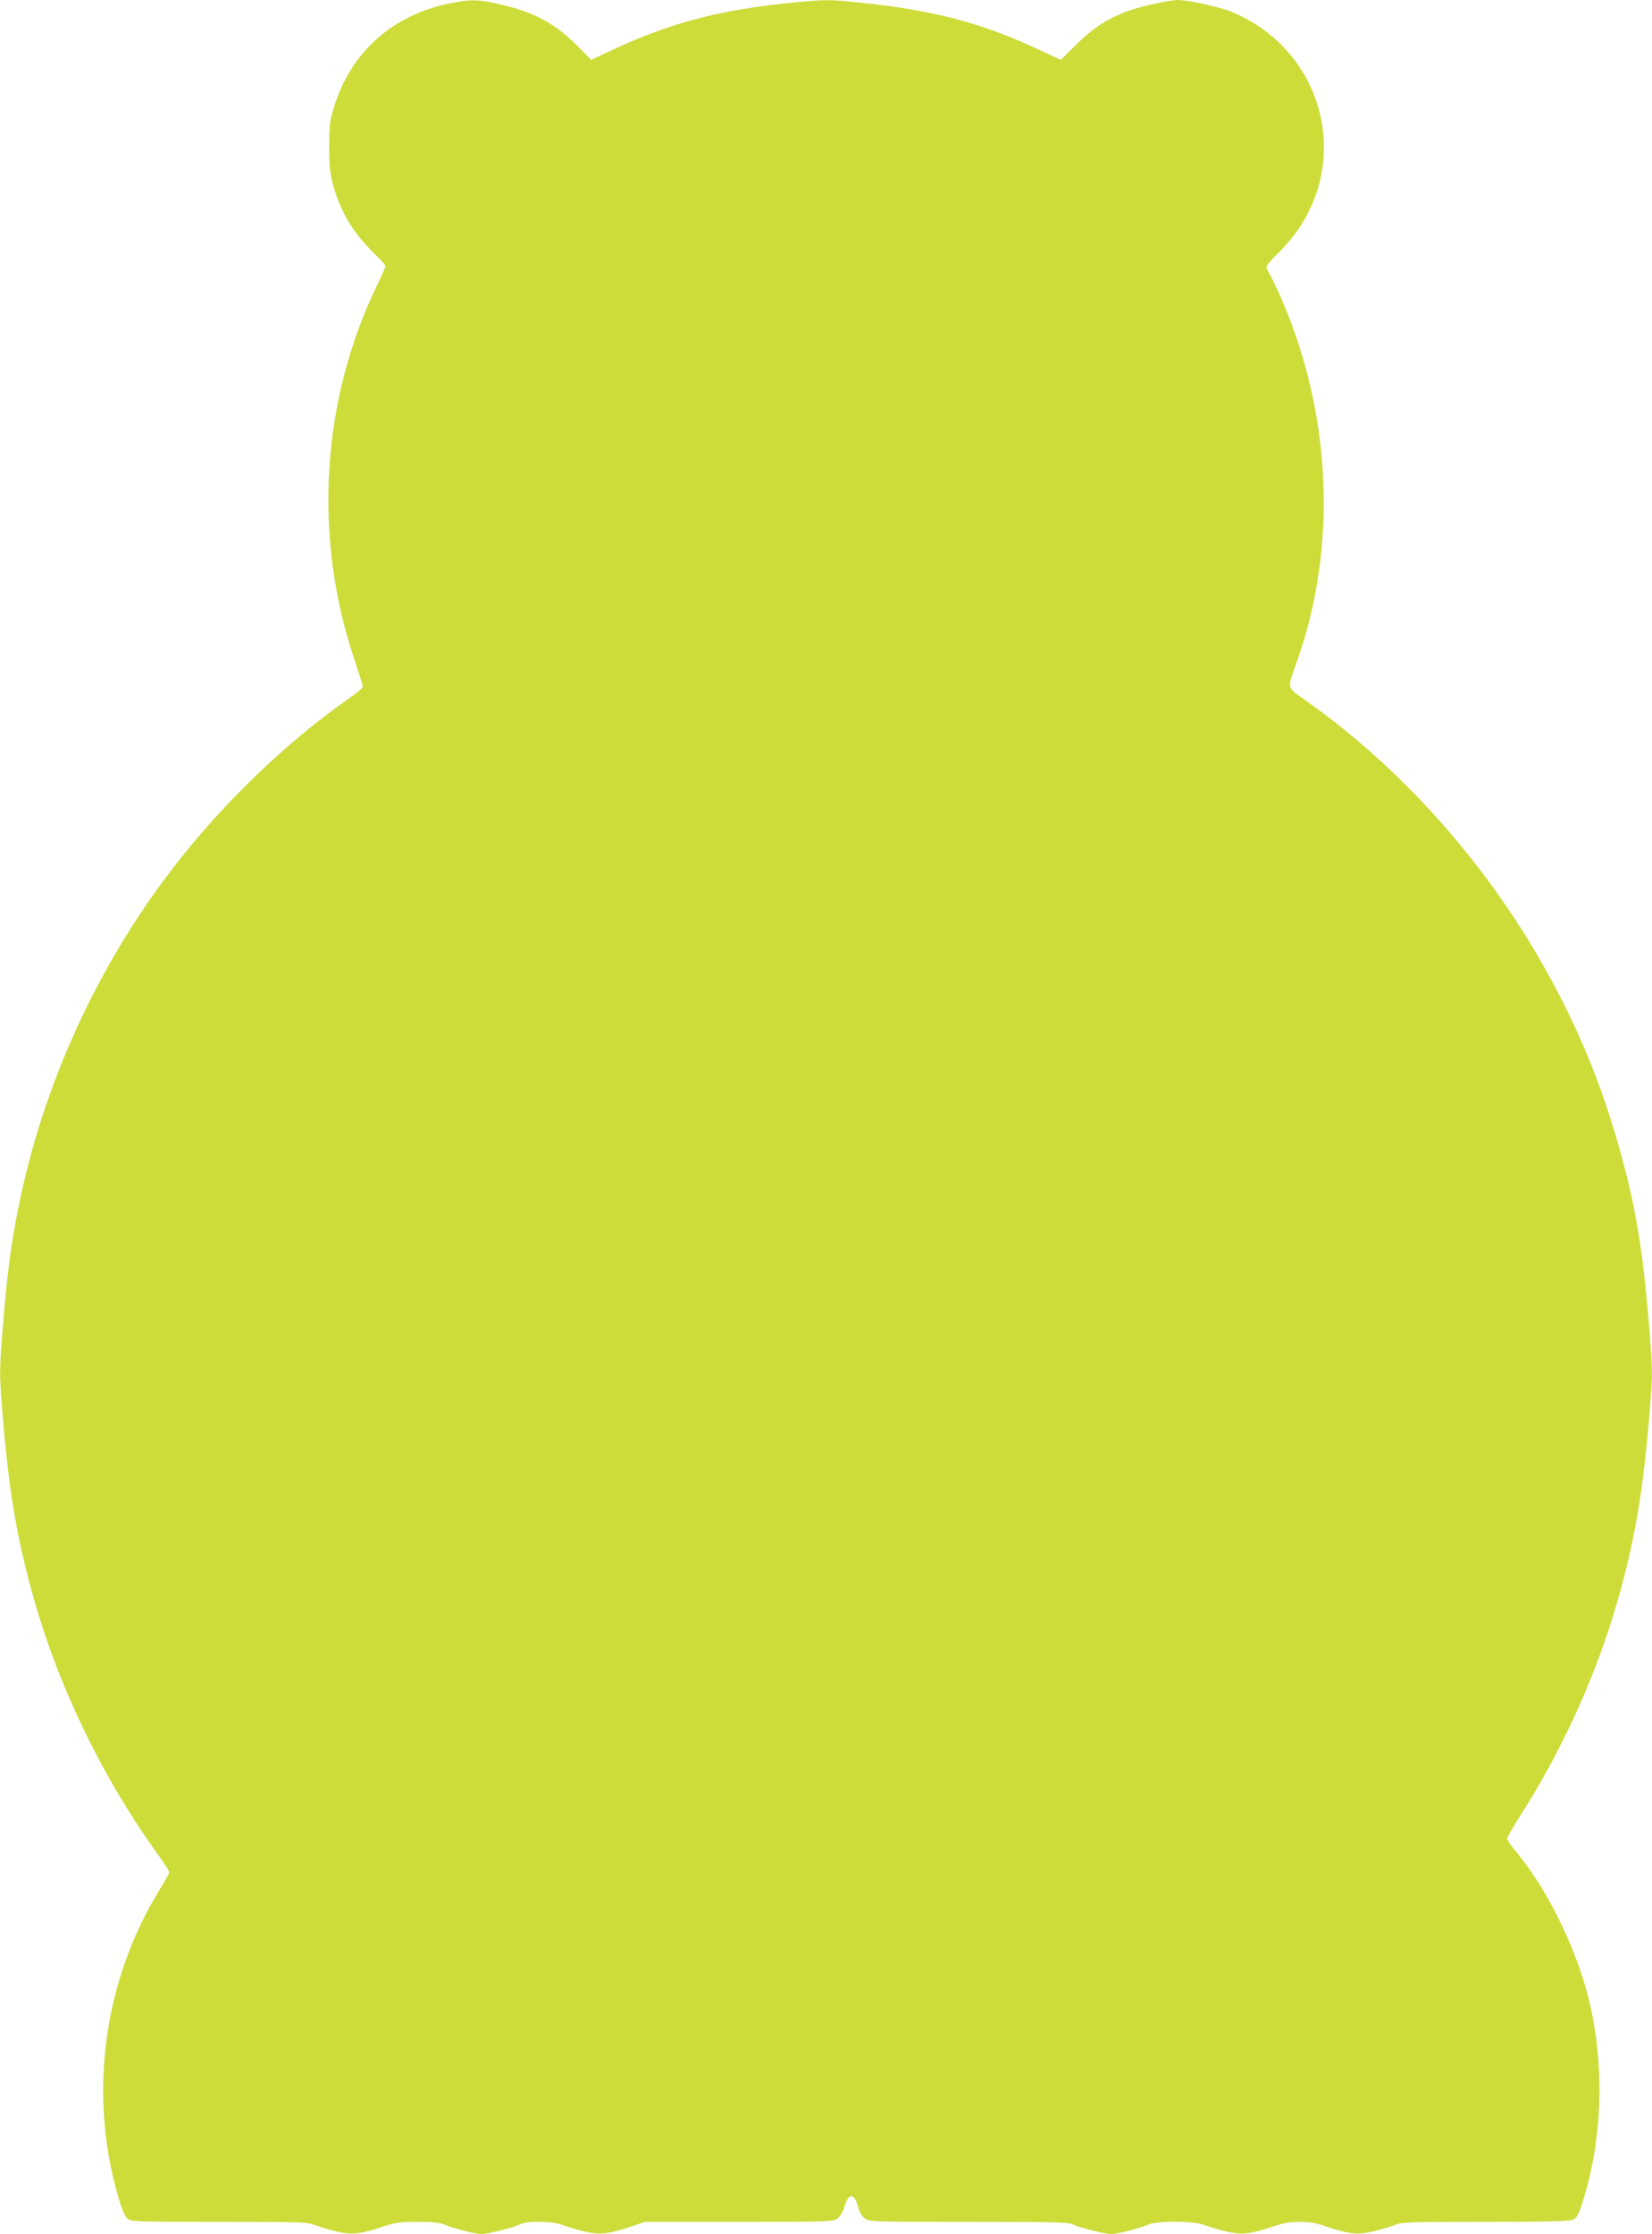 <?xml version="1.0" standalone="no"?>
<!DOCTYPE svg PUBLIC "-//W3C//DTD SVG 20010904//EN"
 "http://www.w3.org/TR/2001/REC-SVG-20010904/DTD/svg10.dtd">
<svg version="1.0" xmlns="http://www.w3.org/2000/svg"
 width="947pt" height="1280pt" viewBox="0 0 947 1280"
 preserveAspectRatio="xMidYMid meet">
<g transform="translate(0,1280) scale(0.1,-0.1)"
fill="#cddc39" stroke="none">
<path d="M2571 12779 c-325 -68 -562 -282 -657 -594 -24 -79 -27 -107 -27
-225 0 -108 4 -151 21 -215 43 -157 114 -276 231 -391 39 -38 71 -73 71 -78 0
-6 -21 -53 -46 -105 -321 -660 -370 -1438 -135 -2142 28 -84 51 -157 51 -163
0 -7 -40 -41 -90 -75 -359 -253 -717 -599 -998 -964 -436 -565 -746 -1245
-886 -1943 -42 -208 -64 -371 -88 -666 -22 -274 -22 -278 -5 -500 36 -449 83
-733 181 -1078 144 -509 392 -1021 704 -1455 40 -55 72 -105 72 -111 0 -7 -23
-50 -52 -96 -322 -519 -412 -1168 -243 -1755 23 -81 41 -124 56 -135 20 -17
60 -18 525 -18 468 0 507 -1 551 -19 26 -10 83 -27 126 -37 88 -20 138 -14
273 32 59 20 90 24 188 24 83 0 127 -4 154 -16 54 -22 177 -54 210 -54 38 0
188 37 223 56 42 21 186 19 246 -5 26 -10 83 -27 126 -37 88 -20 138 -14 273
32 l71 24 540 0 c522 0 541 1 565 20 14 11 31 39 38 64 23 83 58 84 79 1 6
-26 21 -52 37 -64 26 -21 35 -21 596 -21 473 0 574 -2 597 -14 35 -19 185 -56
223 -56 33 0 156 32 210 54 57 24 262 22 325 -3 26 -10 83 -27 126 -37 88 -20
138 -14 273 32 49 17 92 24 144 24 52 0 95 -7 144 -24 135 -46 185 -52 273
-32 43 10 100 27 126 37 44 18 83 19 525 19 360 0 483 3 502 13 18 9 31 32 52
100 110 345 127 744 47 1114 -67 308 -239 667 -429 895 -28 33 -50 66 -50 74
0 7 35 69 78 136 244 382 437 812 558 1238 98 345 145 629 181 1078 17 222 17
226 -5 500 -39 474 -88 744 -209 1137 -293 960 -944 1858 -1764 2436 -105 74
-101 59 -46 214 237 663 201 1435 -97 2105 -26 58 -54 115 -62 127 -7 12 -14
28 -14 35 0 7 32 44 71 82 441 432 297 1147 -278 1381 -66 26 -244 65 -302 65
-20 0 -77 -9 -126 -20 -213 -46 -327 -106 -467 -247 l-77 -76 -118 55 c-339
159 -611 230 -1051 275 -166 16 -181 16 -360 -1 -425 -42 -710 -116 -1050
-276 l-113 -53 -72 73 c-137 139 -259 204 -472 250 -108 24 -152 24 -274 -1z"/>
</g>
</svg>
